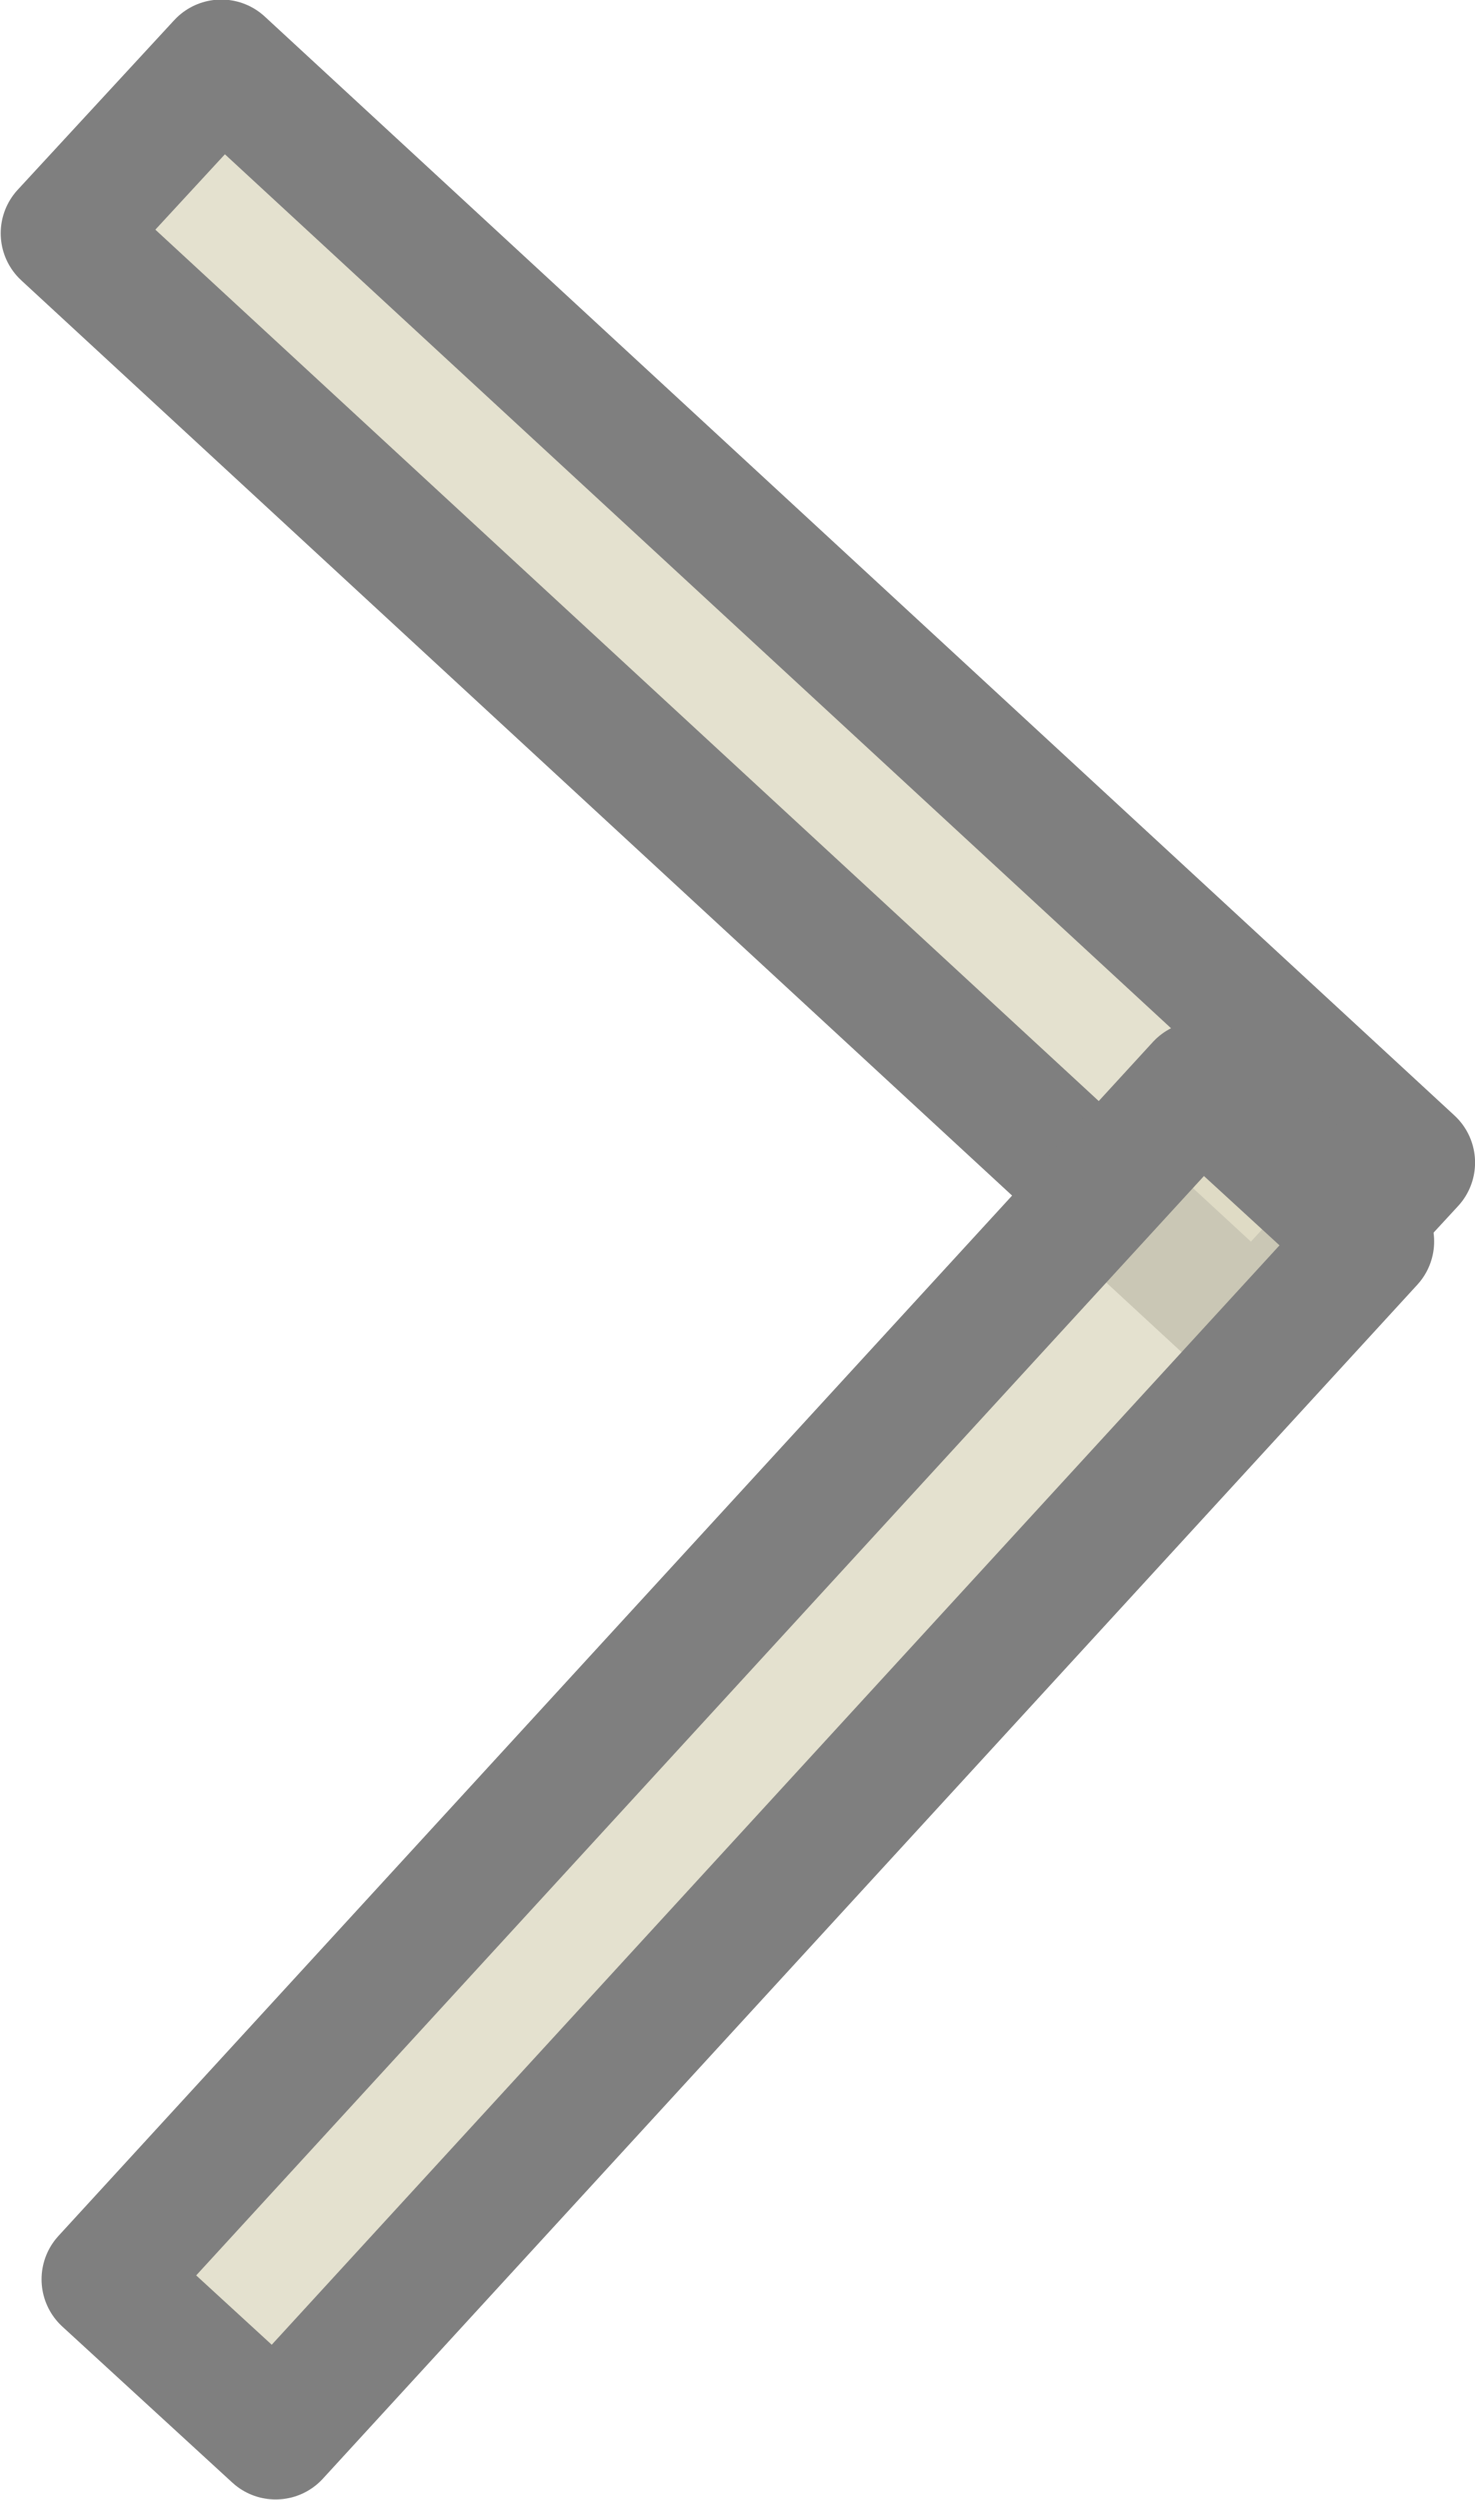 <svg xmlns="http://www.w3.org/2000/svg" width="46.031" height="77.969" viewBox="0 0 46.031 77.969">
  <defs>
    <style>
      .cls-1 {
        fill: #ddd9c3;
        opacity: 0.8;
      }

      .cls-1, .cls-2 {
        fill-rule: evenodd;
      }

      .cls-2 {
        fill: none;
        stroke: #7f7f7f;
        stroke-linejoin: round;
        stroke-miterlimit: 10;
        stroke-width: 4px;
      }
    </style>
  </defs>
  <path id="Path_176" data-name="Path 176" class="cls-1" d="M2.772,7.807l4.884-5.29L44.783,36.793,39.9,42.084Z" transform="translate(-0.75 -0.531)"/>
  <path id="Path_177" data-name="Path 177" class="cls-2" d="M2.772,7.807l4.884-5.29L44.783,36.793,39.9,42.084Z" transform="translate(-0.75 -0.531)"/>
  <path id="Path_178" data-name="Path 178" class="cls-1" d="M38.2,34.386l5.306,4.866L9.353,76.491,4.047,71.624Z" transform="translate(-0.75 -0.531)"/>
  <path id="Path_179" data-name="Path 179" class="cls-2" d="M38.2,34.386l5.306,4.866L9.352,76.491,4.047,71.624Z" transform="translate(-0.75 -0.531)"/>
</svg>
